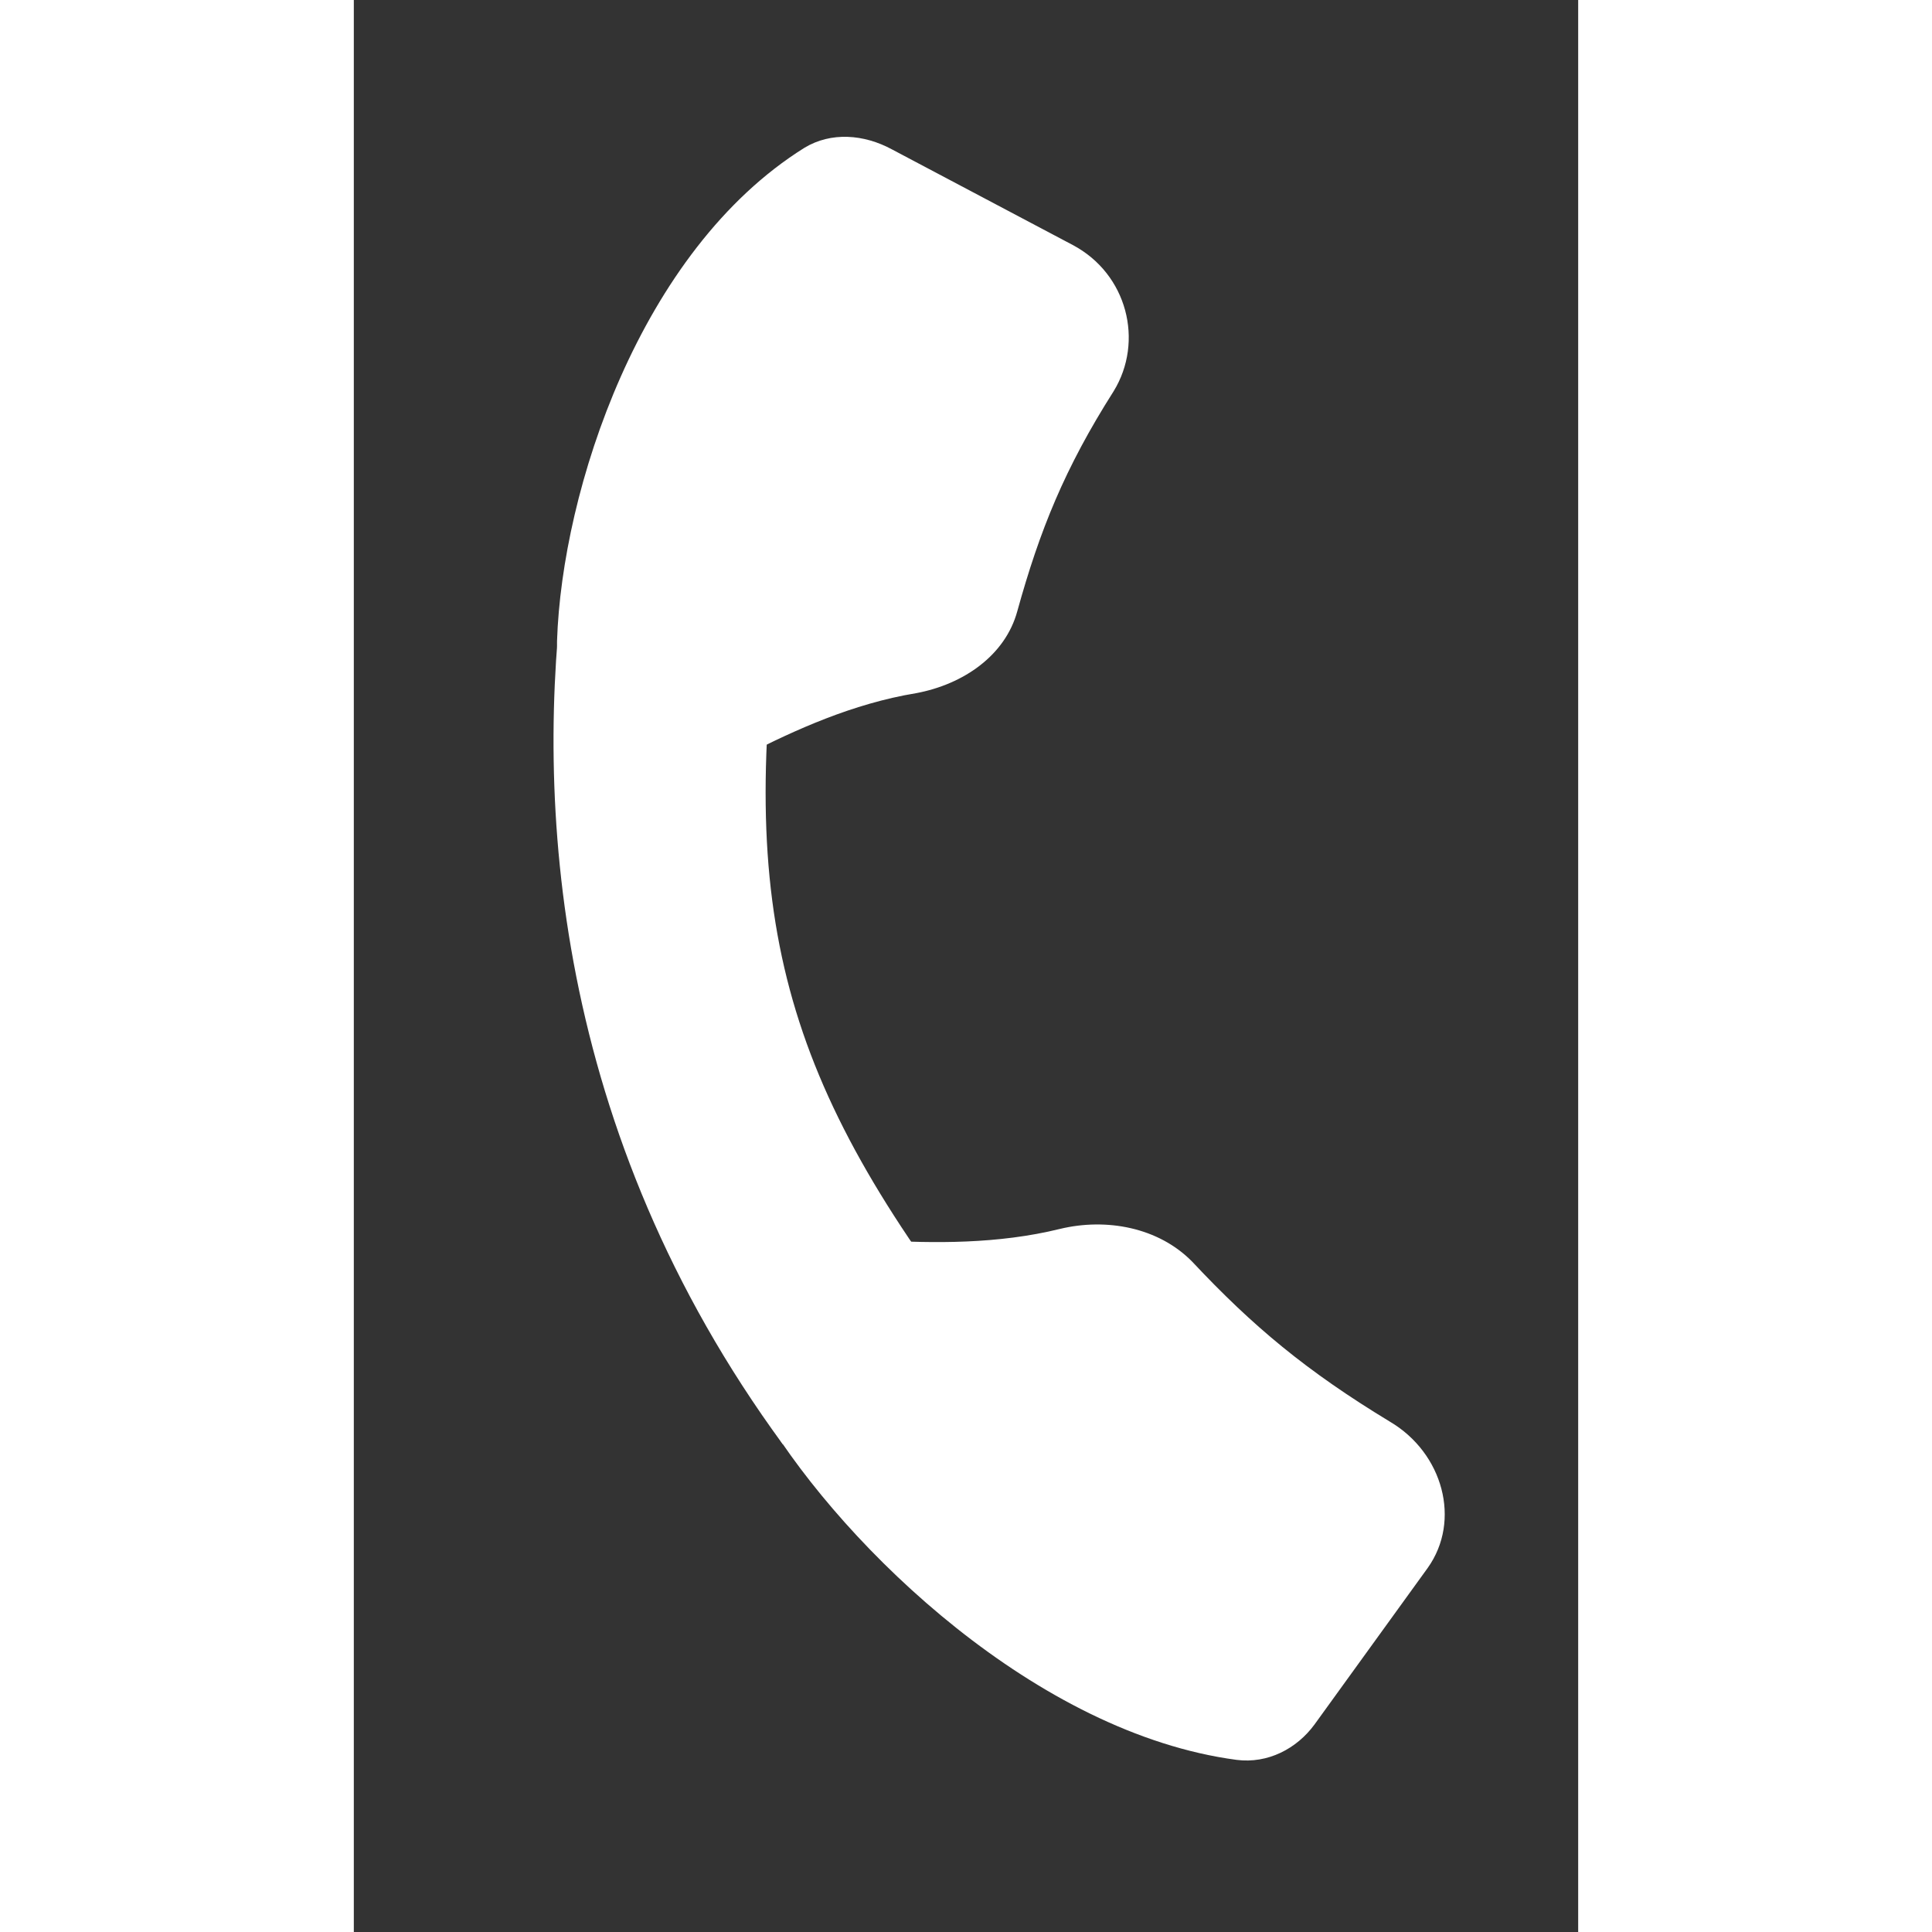<svg width="25" height="25" viewBox="0 0 15.243 24.053" fill="none" xmlns="http://www.w3.org/2000/svg" xmlns:xlink="http://www.w3.org/1999/xlink">
	<rect x="0" y="0" width="15.243" height="24.053" fill="#333333" stroke="none"/>
	<desc>
			Created with Pixso.
	</desc>
	<defs/>
	<path id="Rectangle 348" d="M5.34 7.25C4.75 11.39 5.32 13.47 7.87 16.73L5.34 17.98C2.49 14.09 2.24 9.98 2.63 7.09L5.34 7.25Z" fill="#FFFFFF" fill-opacity="1" fill-rule="nonzero"/>
	<path id="Rectangle 349" d="M8.95 3.05C9.63 3.41 9.84 4.25 9.46 4.87C8.85 5.83 8.54 6.6 8.26 7.61C8.11 8.16 7.59 8.52 7 8.63C6.21 8.76 5.49 9.09 4.9 9.39C4.08 9.8 2.5 8.89 2.53 7.98C2.59 6.11 3.56 3.12 5.61 1.84C5.94 1.64 6.35 1.67 6.7 1.86L8.95 3.05Z" fill="#FFFFFF" fill-opacity="1" fill-rule="nonzero"/>
	<path id="Rectangle 350" d="M13.37 19.52C13.79 18.93 13.56 18.09 12.9 17.7C11.86 17.07 11.19 16.51 10.44 15.71C10.02 15.28 9.37 15.16 8.79 15.3C8.02 15.49 7.21 15.48 6.53 15.44C5.58 15.4 4.63 16.83 5.12 17.64C6.13 19.29 8.51 21.58 10.99 21.91C11.38 21.96 11.74 21.77 11.96 21.47L13.37 19.52Z" fill="#FFFFFF" fill-opacity="1" fill-rule="nonzero"/>
</svg>
